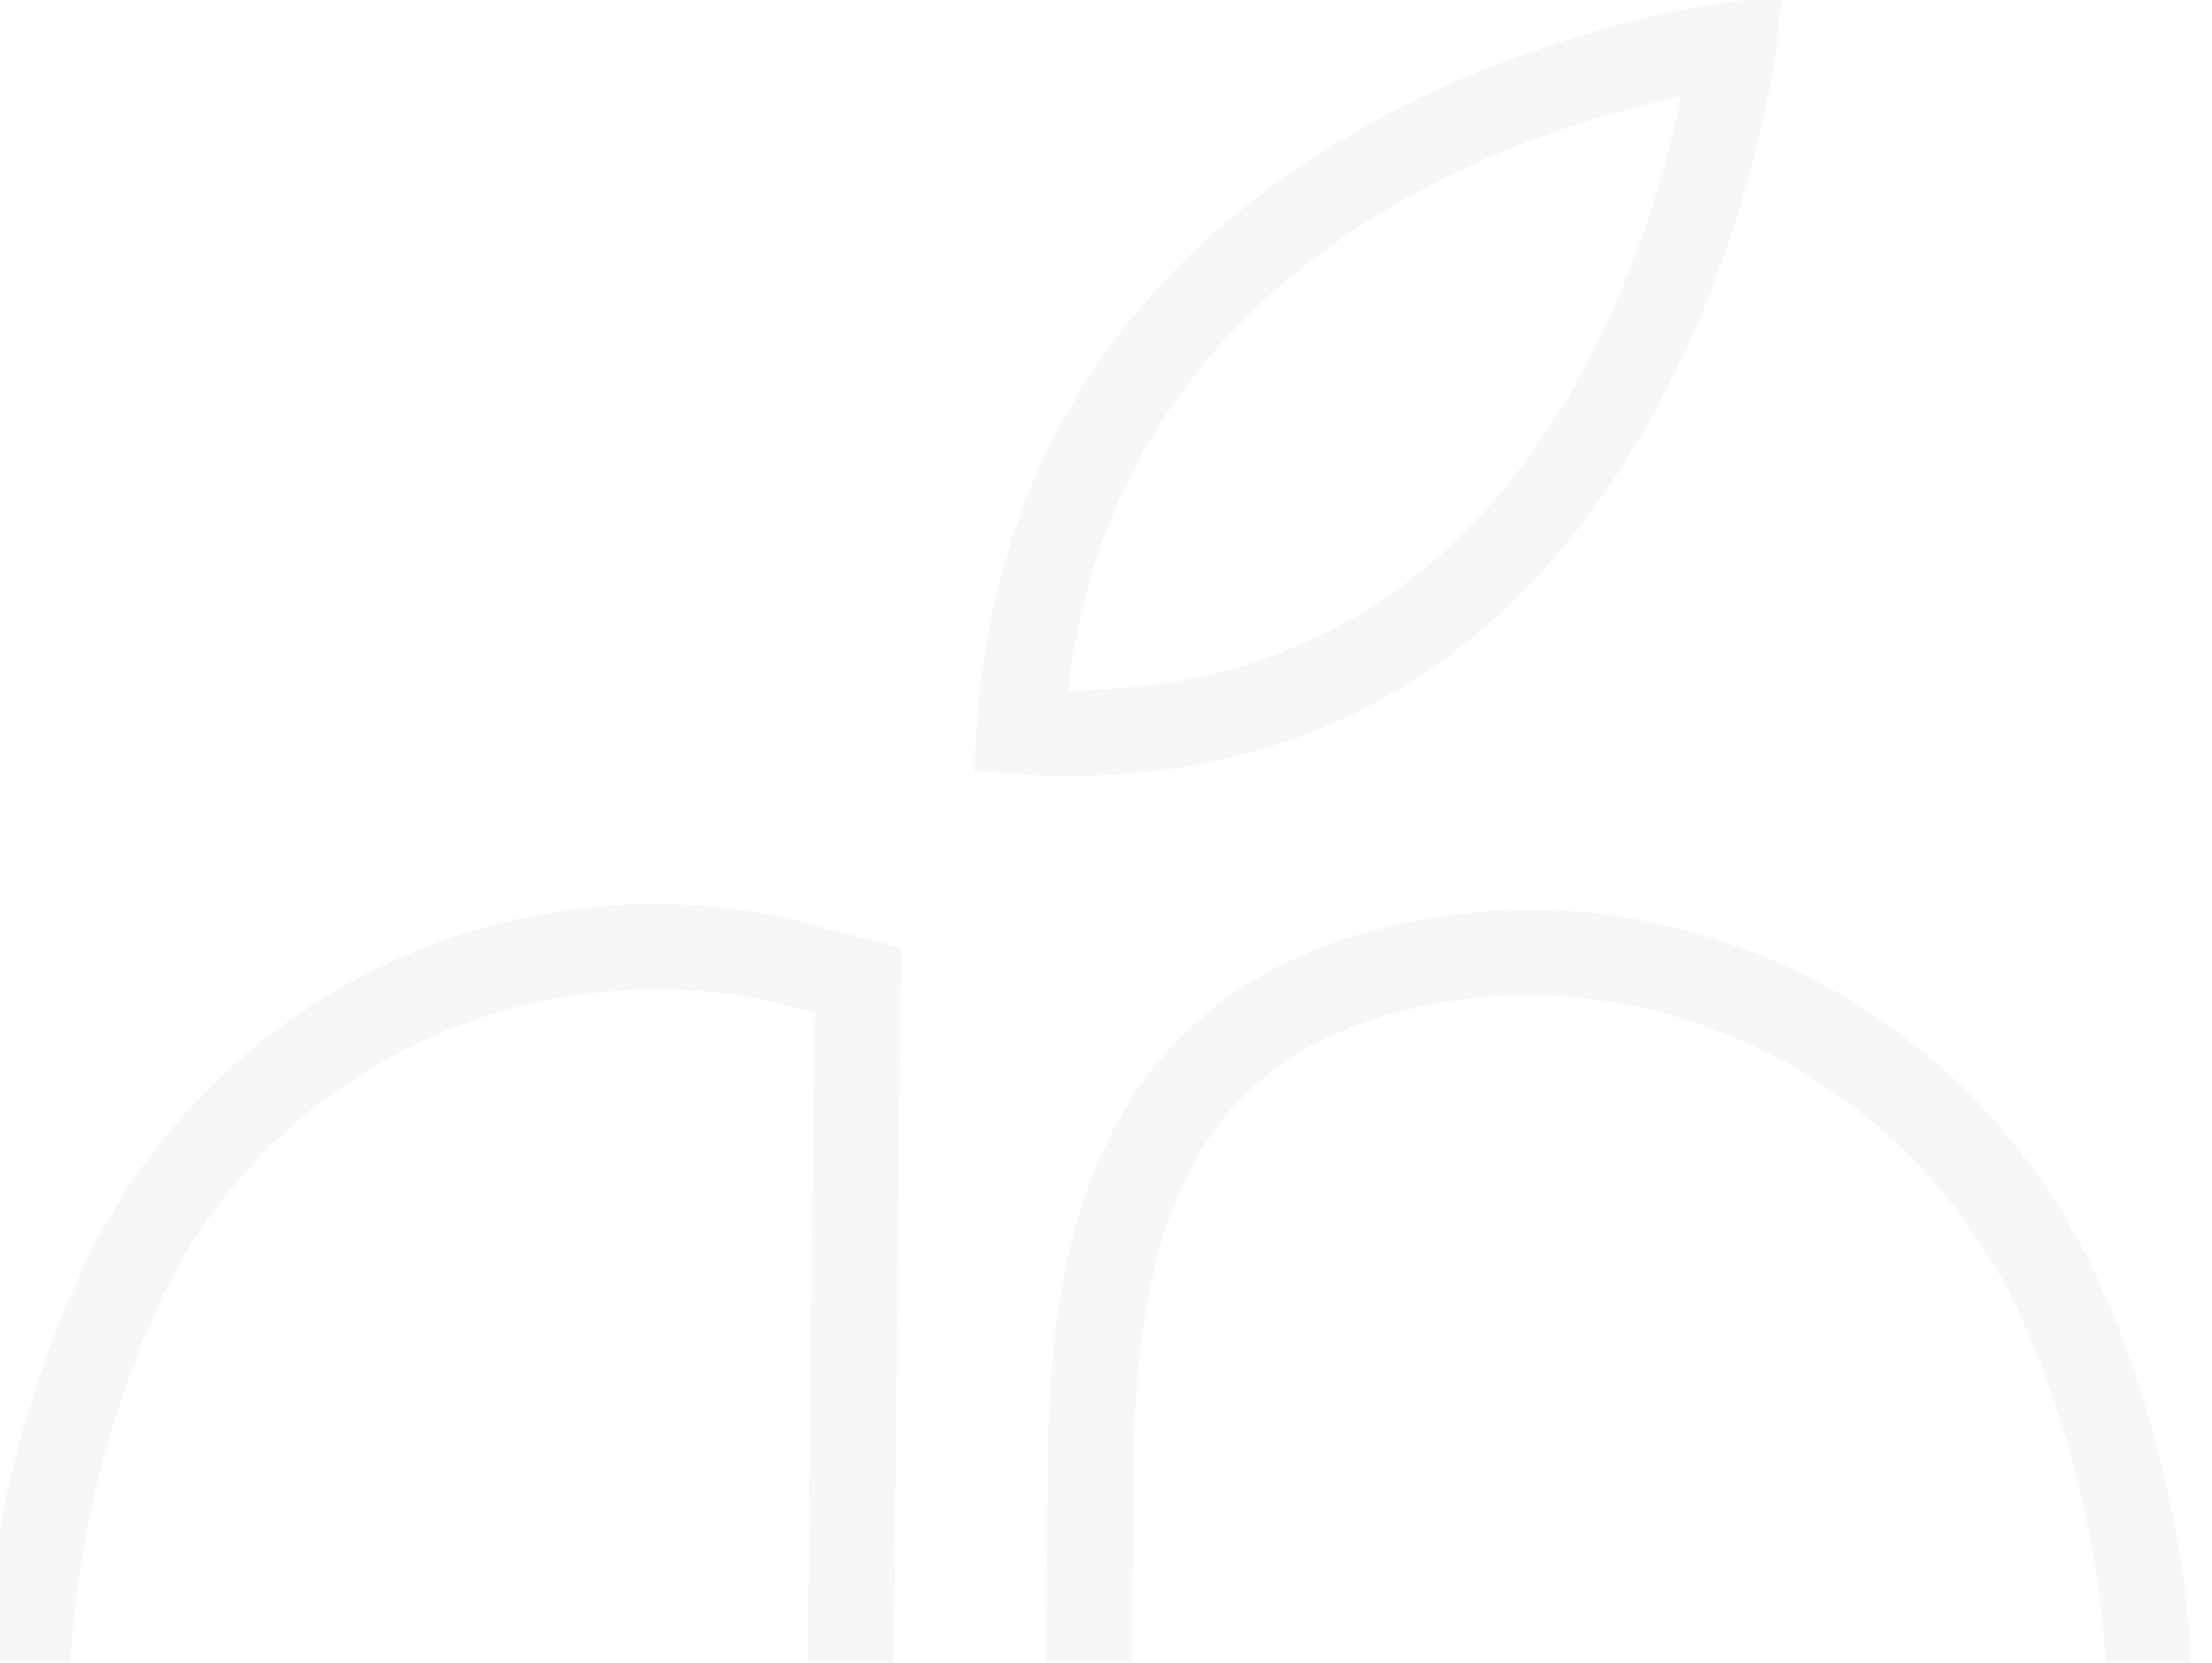 <?xml version="1.0" encoding="UTF-8"?> <svg xmlns="http://www.w3.org/2000/svg" width="1362" height="1024" viewBox="0 0 1362 1024" fill="none"><path d="M652.731 477.893C643.919 477.802 635.107 477.712 626.307 476.519L599.883 475.144L601.257 448.694C626.226 56.401 1059.72 1.32 1064.13 1.366L1097.22 -2.704L1093.57 30.338C1093.53 34.748 1036.05 481.84 652.731 477.893ZM1034.89 59.506C939.944 79.479 689.079 157.391 657.682 425.016C934.177 425.657 1015.14 158.543 1034.89 59.506Z" fill="#1F4A2E" fill-opacity="0.04"></path><path d="M431.253 1668.85C380.593 1668.33 330.079 1653.53 287.421 1624.52C98.192 1496.22 -13.073 1284.12 -10.72 1055.62C-9.747 961.138 9.914 870.148 49.343 784.854C122.603 623 296.472 531.4 472.379 562.876C481.178 564.065 504.238 570.895 527.31 576.626L554.775 583.501L549.459 1099.84L643.072 1100.8L645.141 899.76C646.442 773.423 670.041 620.945 844.559 573.3C1026.81 523.537 1220.77 620.023 1296.04 797.69C1332.61 883.765 1351.49 975.152 1350.51 1070.73C1348.17 1298.14 1232.55 1509 1040.72 1633.37C975.297 1675.55 891.472 1686.77 817.932 1661.84C719.141 1628.96 610.109 1627.84 510.662 1658.68C484.151 1666.1 457.685 1669.12 431.253 1668.85ZM406.914 609.447C274.755 608.086 151.716 683.729 96.485 806.215C61.529 884.962 43.037 969.372 42.144 1056.16C39.983 1265.99 142.596 1462.62 317.609 1580.88C369.021 1615.47 434.999 1626.04 494.674 1606.88C605.168 1572.86 725.213 1574.09 833.882 1610.37C892.06 1629.65 958.23 1621.54 1011.44 1588.03C1188.86 1473.39 1295.48 1280.02 1297.66 1069.09C1298.55 982.298 1281.8 897.525 1247.37 818.064C1181.76 664.668 1014.1 581.638 858.356 623.983C747.896 654.708 699.69 736.615 698.005 900.305L695.935 1101.35L877.654 1103.22L877.111 1155.95L694.291 1154.07L692.538 1324.35L992.099 1327.43L991.556 1380.17L639.131 1376.54L641.427 1153.52L496.052 1152.03L501.493 623.605C487.209 620.162 468.532 615.574 464.138 614.431C444.348 610.931 425.637 609.639 406.914 609.447Z" fill="#1F4A2E" fill-opacity="0.04"></path></svg> 
